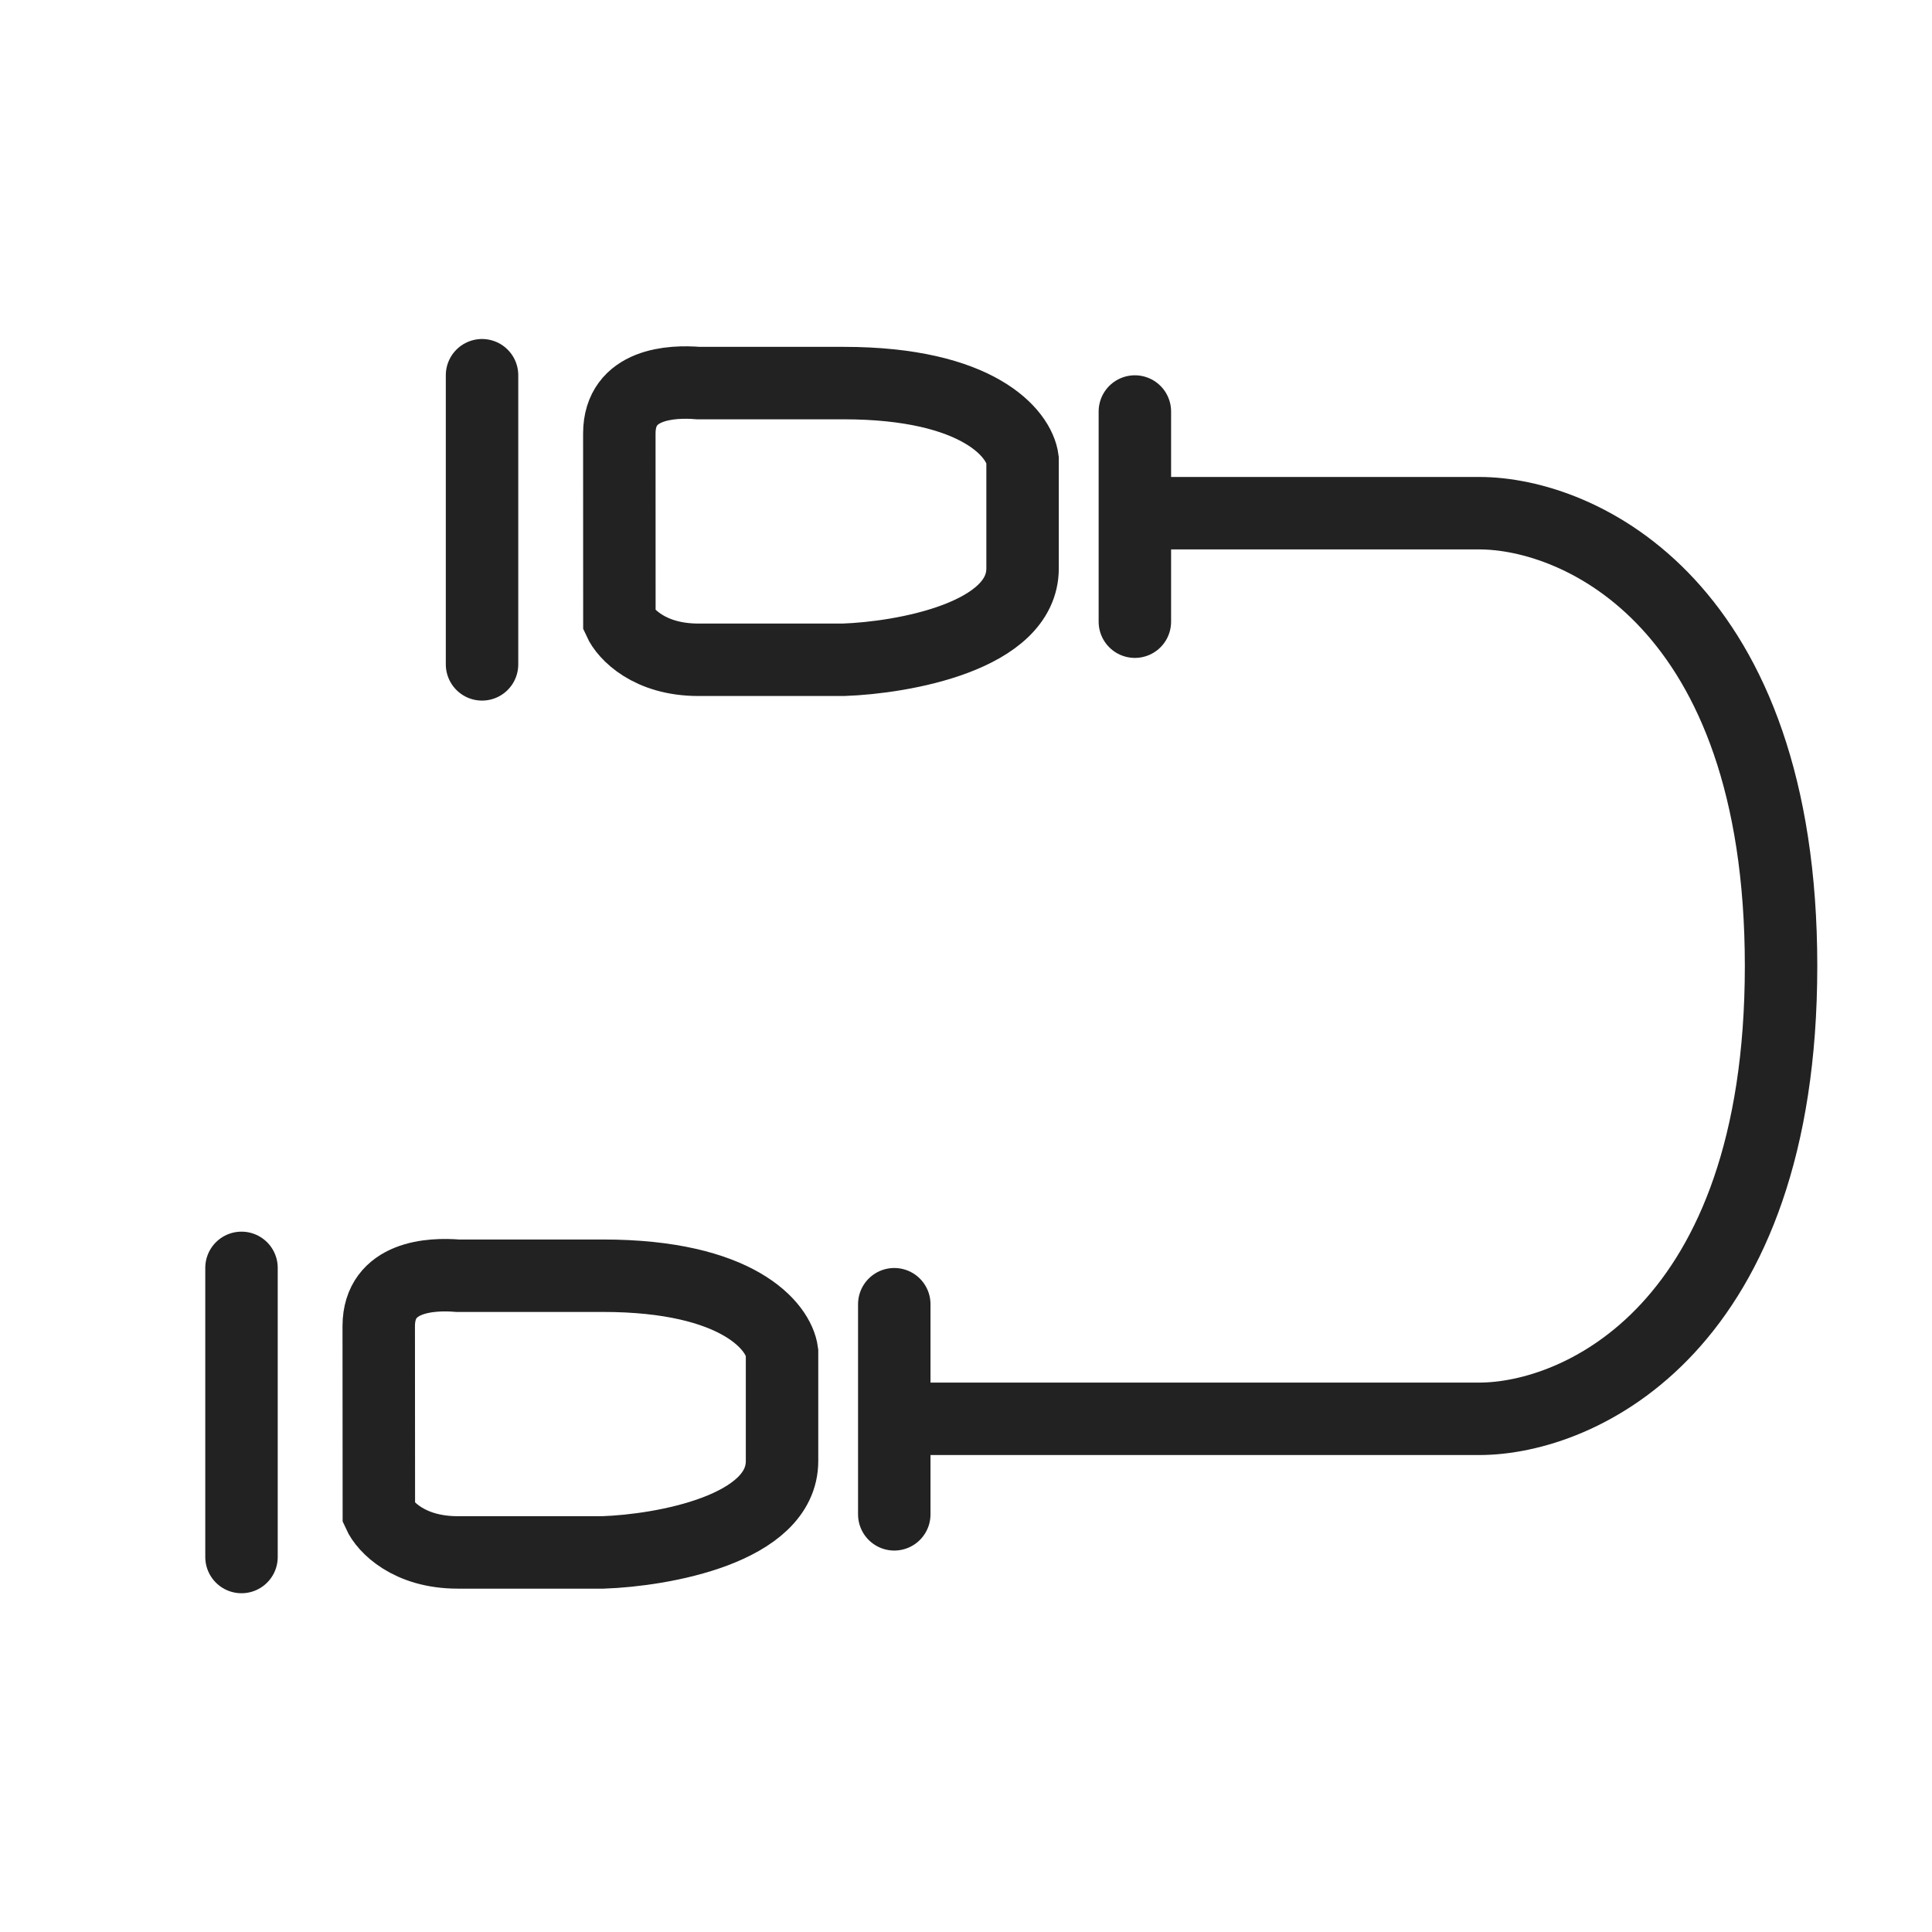 <svg width="32" height="32" viewBox="0 0 32 32" fill="none" xmlns="http://www.w3.org/2000/svg">
<path d="M7.984 6.215V11.004" stroke="#222222" stroke-width="1.2" stroke-linecap="round"/>
<path d="M4 21V25.789" stroke="#222222" stroke-width="1.2" stroke-linecap="round"/>
<path d="M10.259 10.285L10.258 7.179C10.259 6.345 11.13 6.309 11.566 6.345H13.972C16.212 6.345 16.882 7.188 16.937 7.61V9.414C16.937 10.542 14.96 10.893 13.972 10.928H11.566C10.753 10.928 10.356 10.499 10.259 10.285Z" stroke="#222222" stroke-width="1.2"/>
<path d="M6.275 25.07L6.273 21.964C6.275 21.131 7.146 21.094 7.582 21.13H9.987C12.227 21.13 12.898 21.973 12.953 22.395V24.199C12.953 25.328 10.976 25.679 9.987 25.713H7.582C6.769 25.713 6.372 25.285 6.275 25.07Z" stroke="#222222" stroke-width="1.2"/>
<path d="M18.797 6.816V10.297" stroke="#222222" stroke-width="1.2" stroke-linecap="round"/>
<path d="M14.812 21.602V25.082" stroke="#222222" stroke-width="1.2" stroke-linecap="round"/>
<path d="M19 8.5H24.5C26.167 8.5 29.5 10 29.5 16C29.5 22 26.167 23.5 24.5 23.5H15" stroke="#222222" stroke-width="1.2"/>
</svg>
